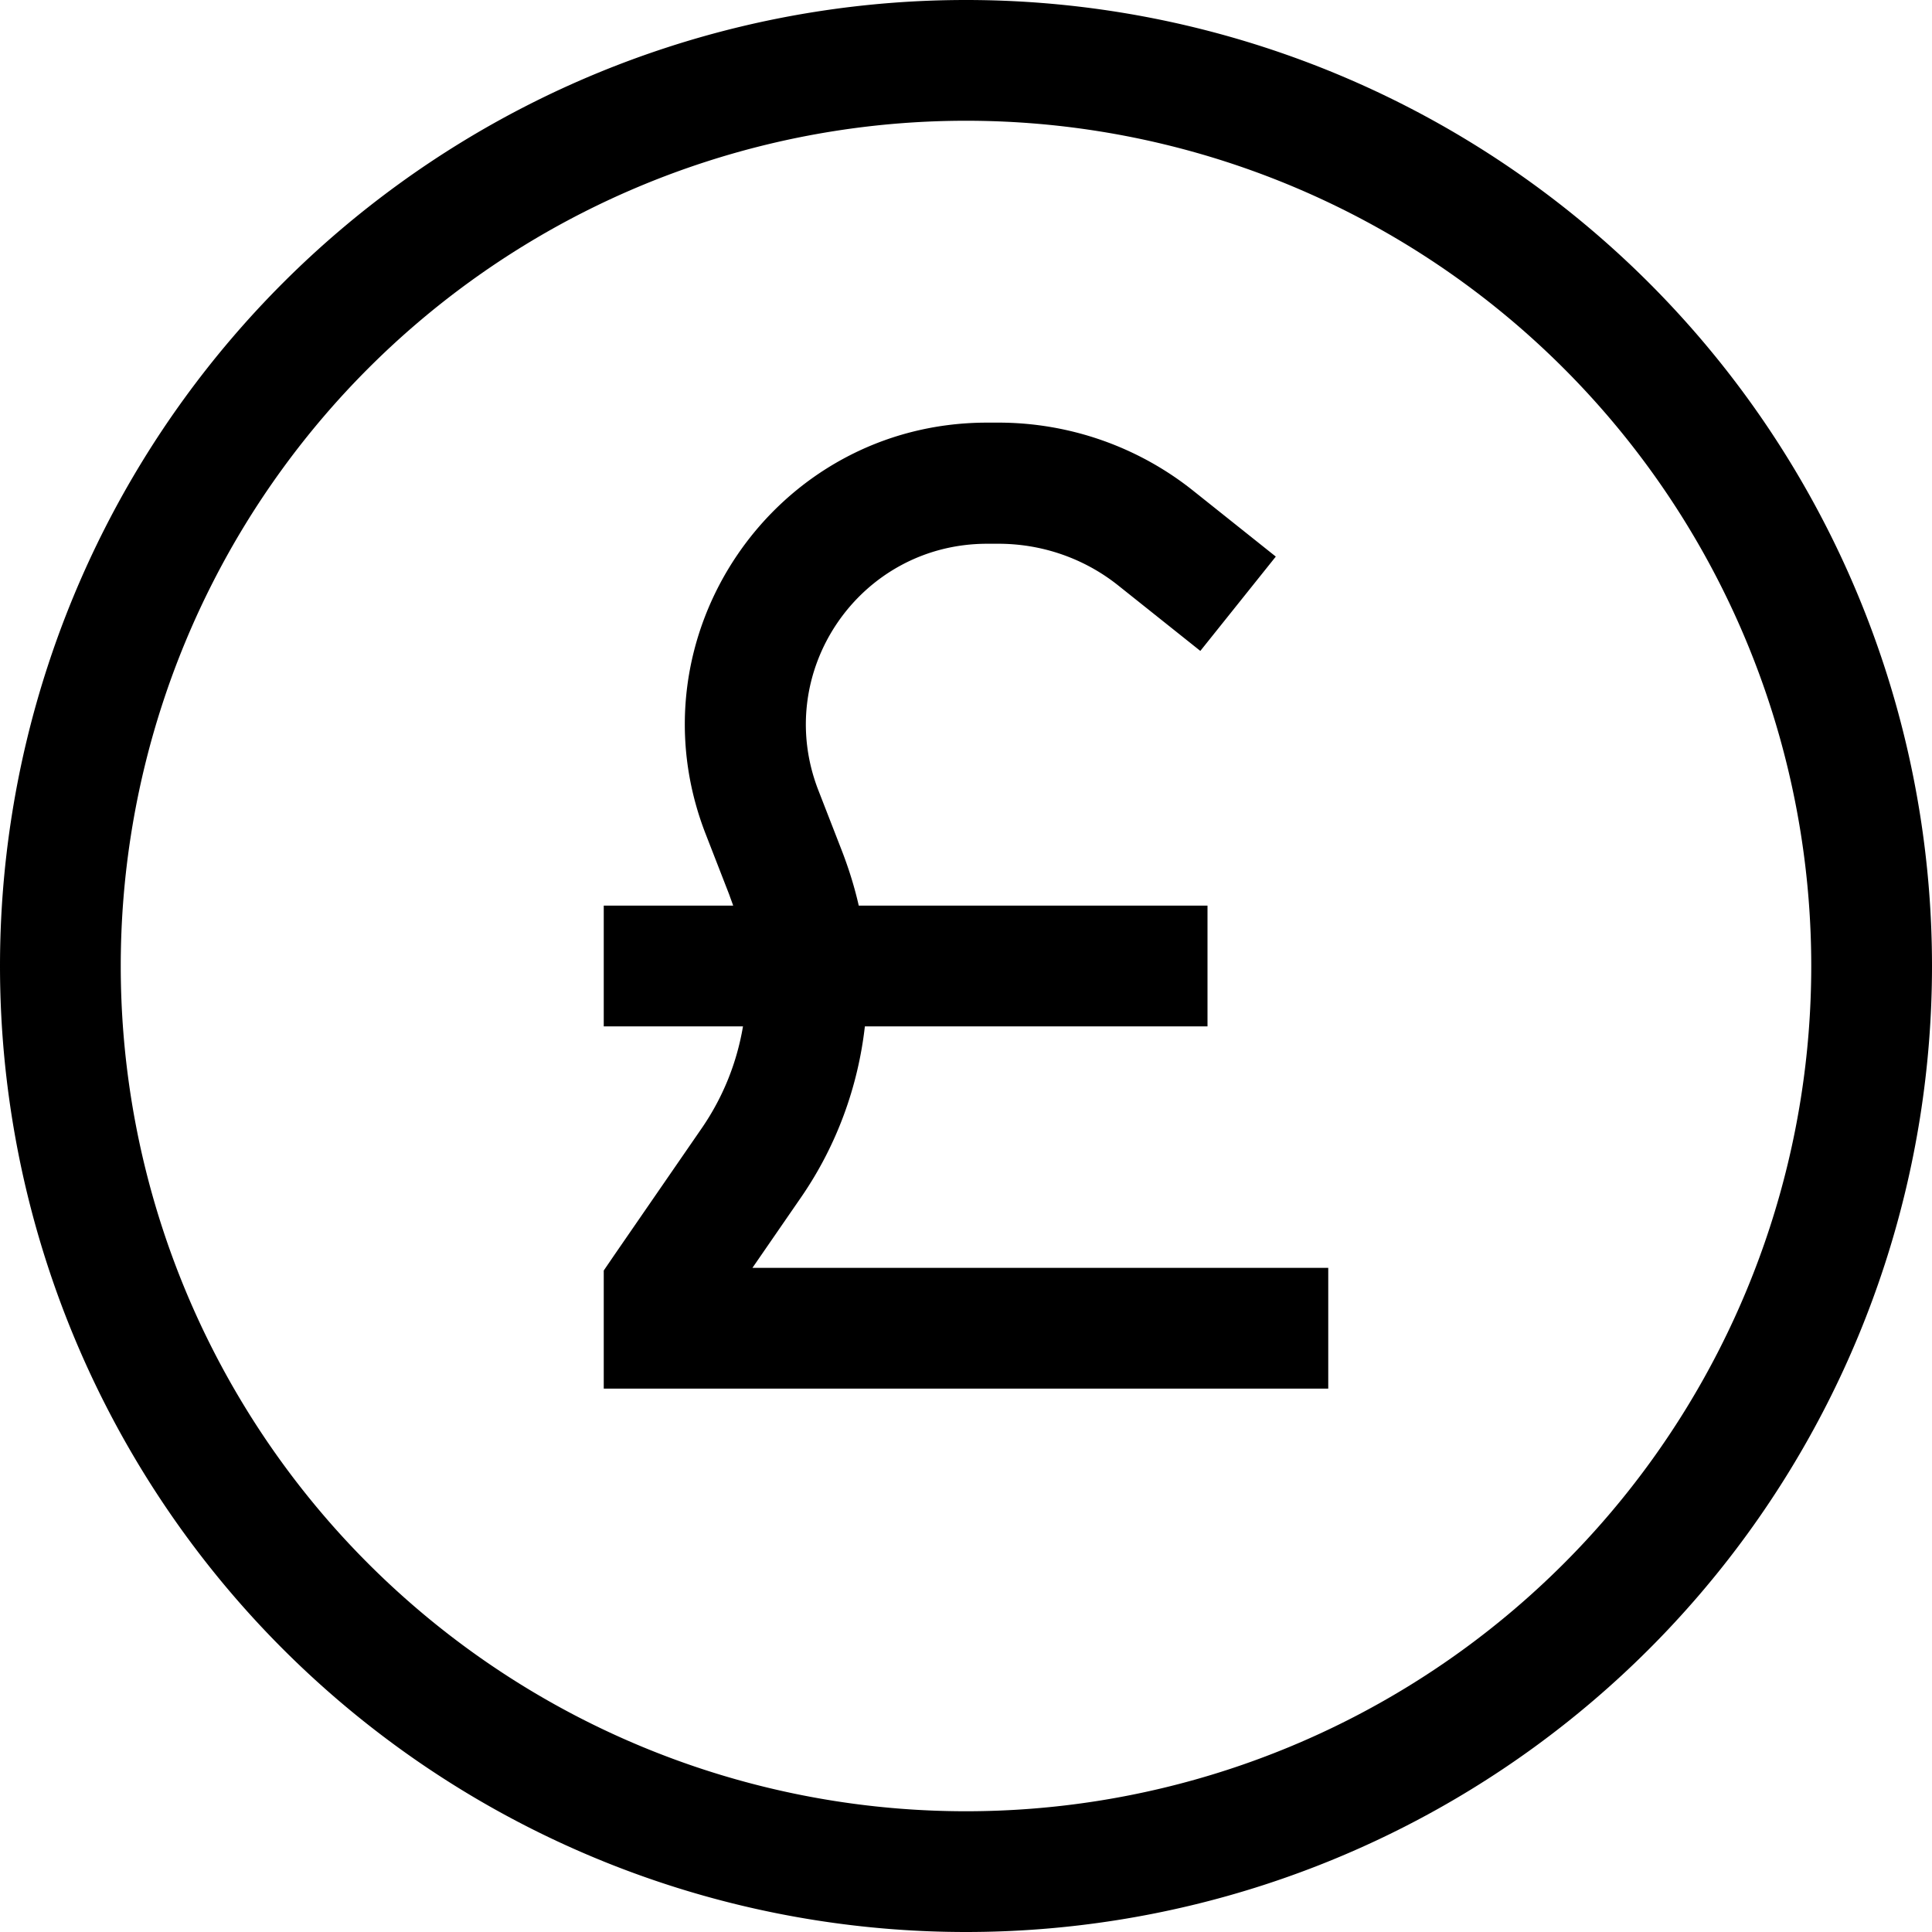 <svg xmlns="http://www.w3.org/2000/svg" viewBox="0 0 512 512"><!--! Font Awesome Pro 7.0.0 by @fontawesome - https://fontawesome.com License - https://fontawesome.com/license (Commercial License) Copyright 2025 Fonticons, Inc. --><path fill="currentColor" d="M480 256a224 224 0 1 0 -448 0 224 224 0 1 0 448 0zM0 256a256 256 0 1 1 512 0 256 256 0 1 1 -512 0zm227.5-16l92.5 0 0 32-90.8 0c-1.8 15.9-7.4 31.4-16.7 45l-13.1 19 152.6 0 0 32-192 0 0-31.3 2.8-4.1 23.3-33.8c5.6-8.2 9.2-17.3 10.8-26.8l-36.9 0 0-32 34.3 0c-.3-.9-.7-1.9-1-2.8L187 221c-20.4-52.4 18.3-109 74.6-109l3 0c18.8 0 37.1 6.4 51.8 18.2l21.7 17.3-20 25-21.7-17.3c-9-7.2-20.2-11.1-31.8-11.1l-3 0c-33.8 0-57 33.9-44.7 65.4l6.3 16.2c1.8 4.7 3.3 9.5 4.4 14.4z"/></svg>